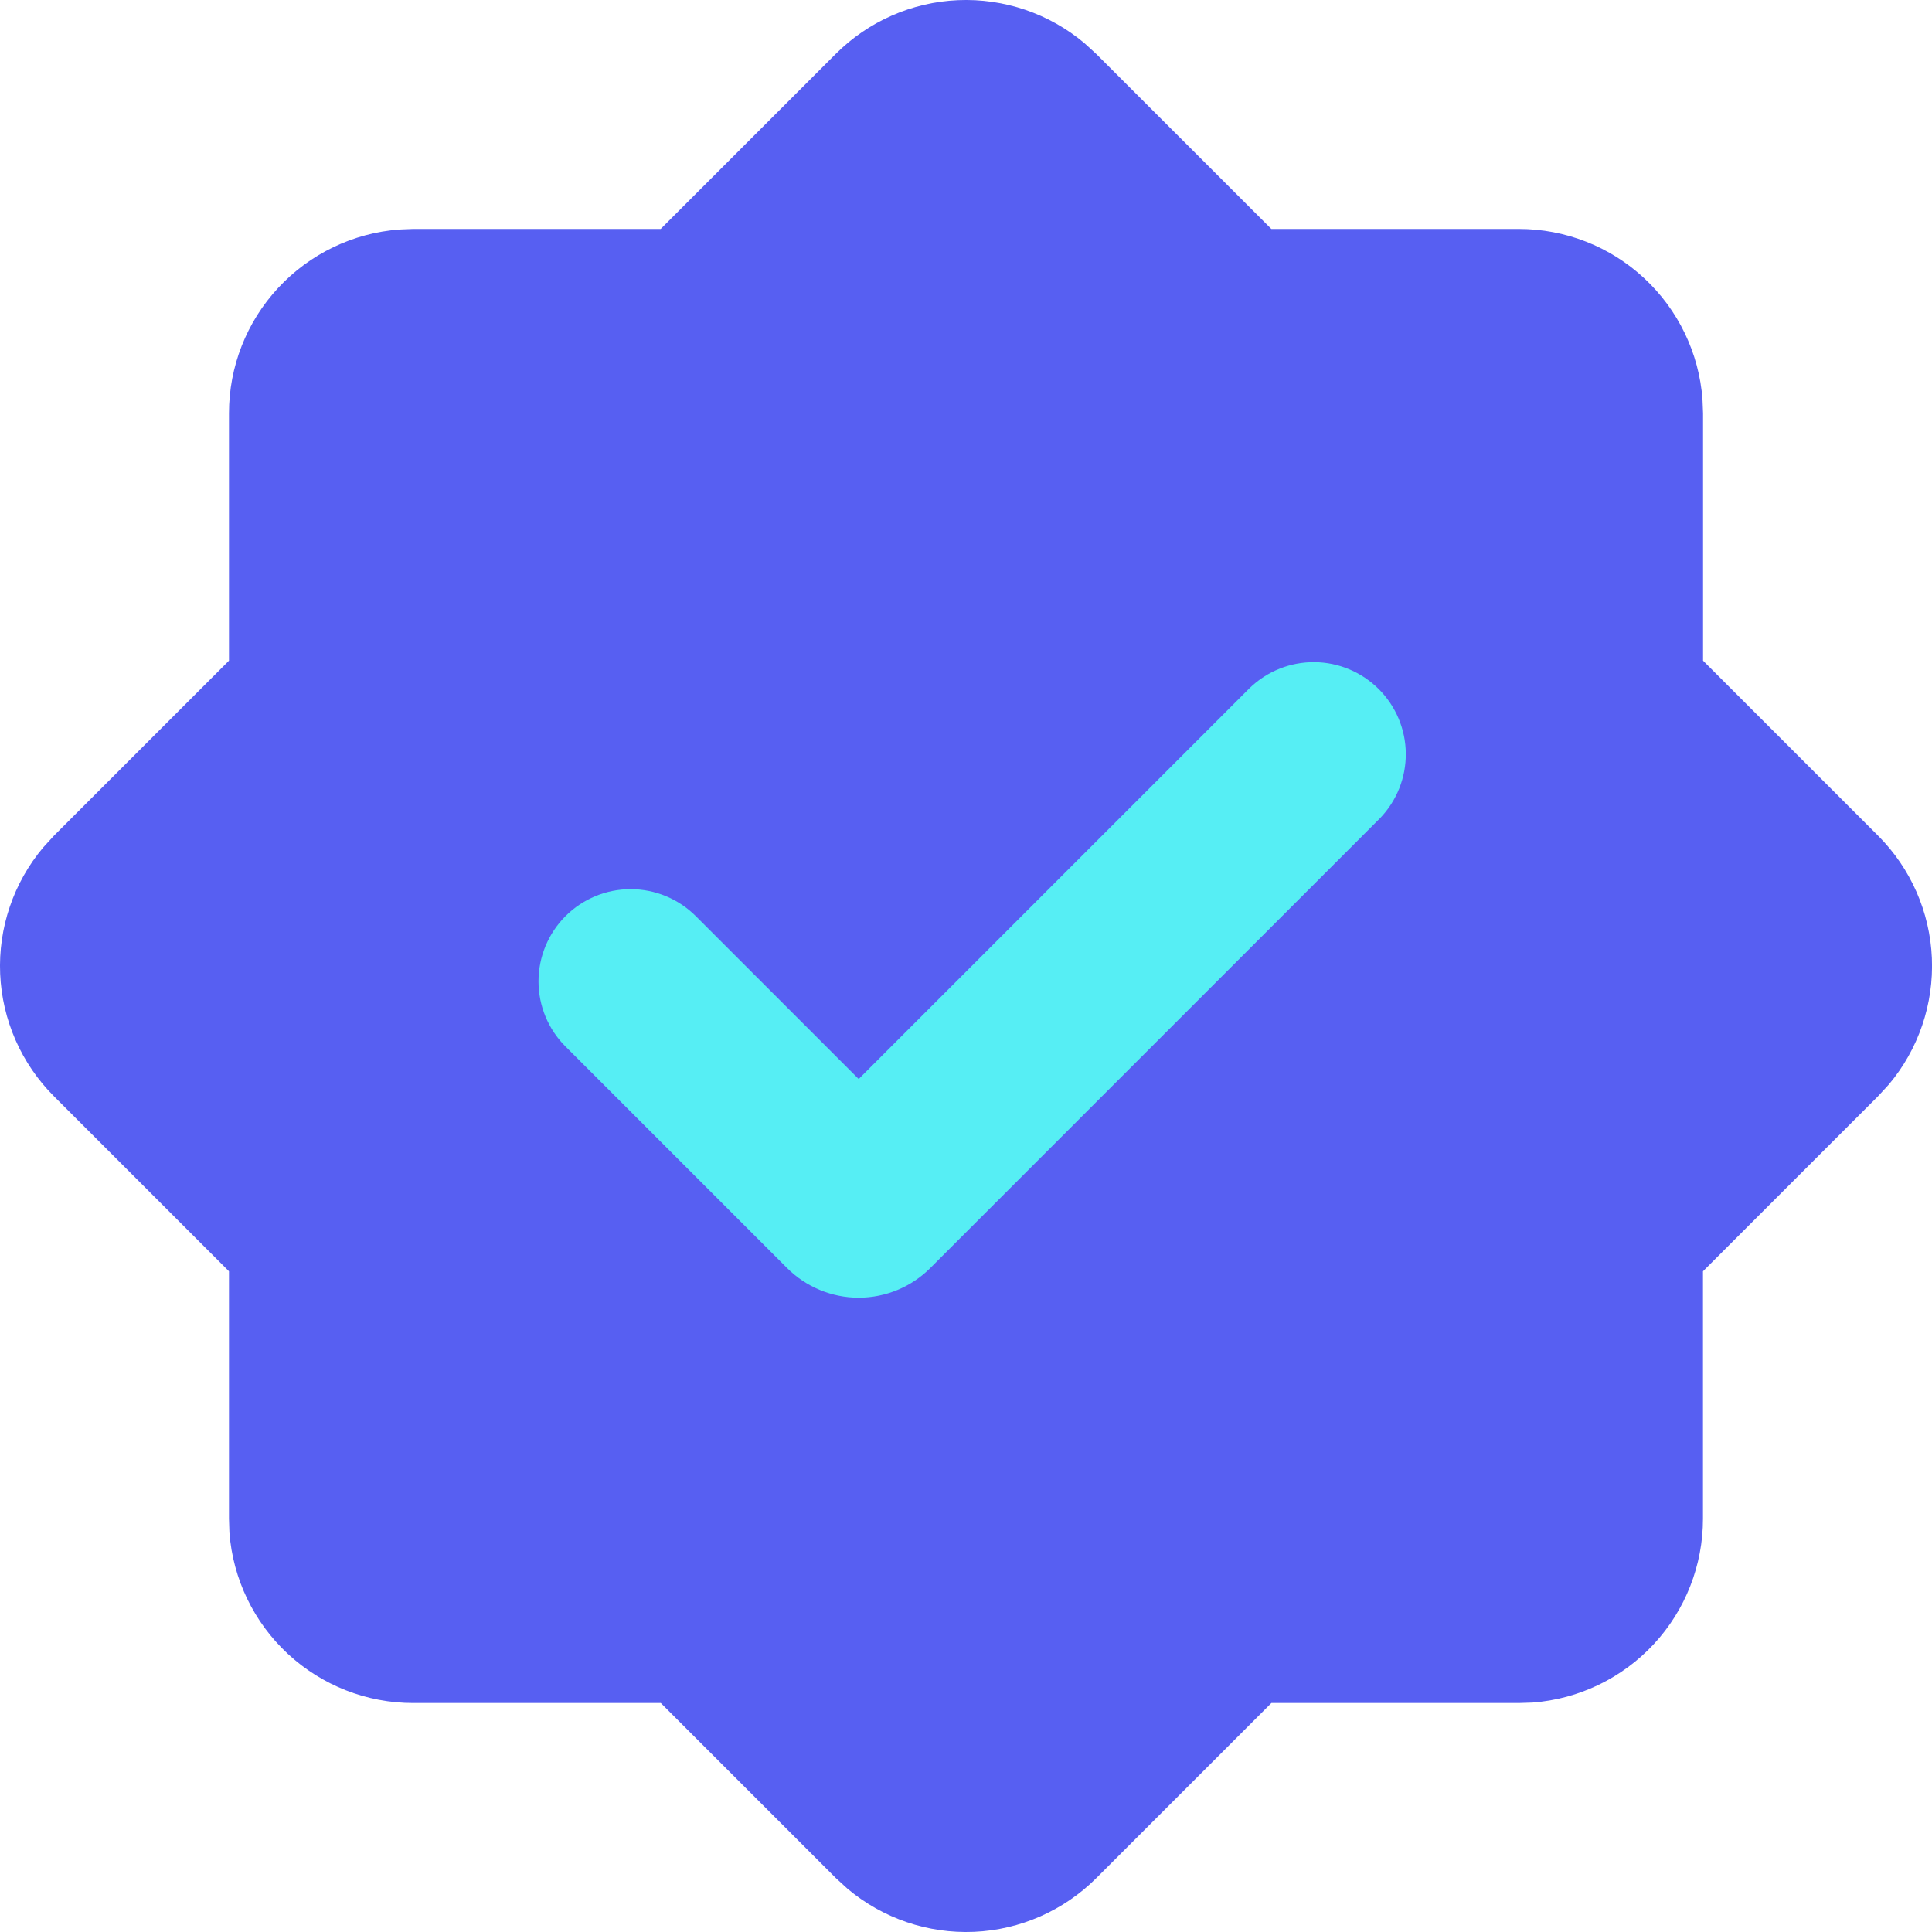 <svg xmlns="http://www.w3.org/2000/svg" width="48" height="48" viewBox="0 0 48 48" fill="none"><path fill-rule="evenodd" clip-rule="evenodd" d="M20.764 1.339C21.574 0.53 22.658 0.053 23.802 0.004C24.947 -0.045 26.067 0.336 26.944 1.073L27.237 1.341L31.586 5.688H37.734C38.889 5.688 40.001 6.124 40.847 6.91C41.694 7.695 42.212 8.771 42.298 9.922L42.312 10.266V16.414L46.661 20.763C47.471 21.573 47.948 22.658 47.997 23.802C48.046 24.947 47.664 26.069 46.927 26.945L46.659 27.236L42.31 31.585V37.733C42.31 38.888 41.874 40.001 41.089 40.847C40.303 41.694 39.227 42.213 38.075 42.3L37.734 42.311H31.588L27.239 46.66C26.429 47.47 25.344 47.947 24.2 47.996C23.055 48.045 21.934 47.663 21.057 46.926L20.766 46.66L16.417 42.311H10.267C9.112 42.312 7.999 41.875 7.152 41.09C6.306 40.305 5.787 39.228 5.7 38.077L5.689 37.733V31.585L1.34 27.236C0.53 26.426 0.053 25.341 0.004 24.197C-0.045 23.052 0.337 21.93 1.074 21.054L1.34 20.763L5.689 16.414V10.266C5.689 9.111 6.125 7.999 6.911 7.153C7.696 6.307 8.772 5.788 9.923 5.702L10.267 5.688H16.415L20.764 1.339Z" fill="#575FF2"></path><path fill-rule="evenodd" clip-rule="evenodd" d="M31.048 17.094L21.334 26.808L17.287 22.761C16.857 22.332 16.275 22.091 15.668 22.091C15.06 22.091 14.478 22.333 14.049 22.762C13.62 23.192 13.379 23.774 13.379 24.381C13.379 24.989 13.62 25.571 14.05 26L19.553 31.503C19.787 31.737 20.064 31.922 20.37 32.049C20.675 32.175 21.003 32.241 21.334 32.241C21.664 32.241 21.992 32.175 22.297 32.049C22.603 31.922 22.881 31.737 23.114 31.503L34.285 20.33C34.701 19.899 34.932 19.32 34.927 18.72C34.922 18.12 34.681 17.546 34.257 17.122C33.832 16.697 33.258 16.456 32.658 16.451C32.058 16.446 31.48 16.677 31.048 17.094Z" fill="#56EEF4"></path></svg>